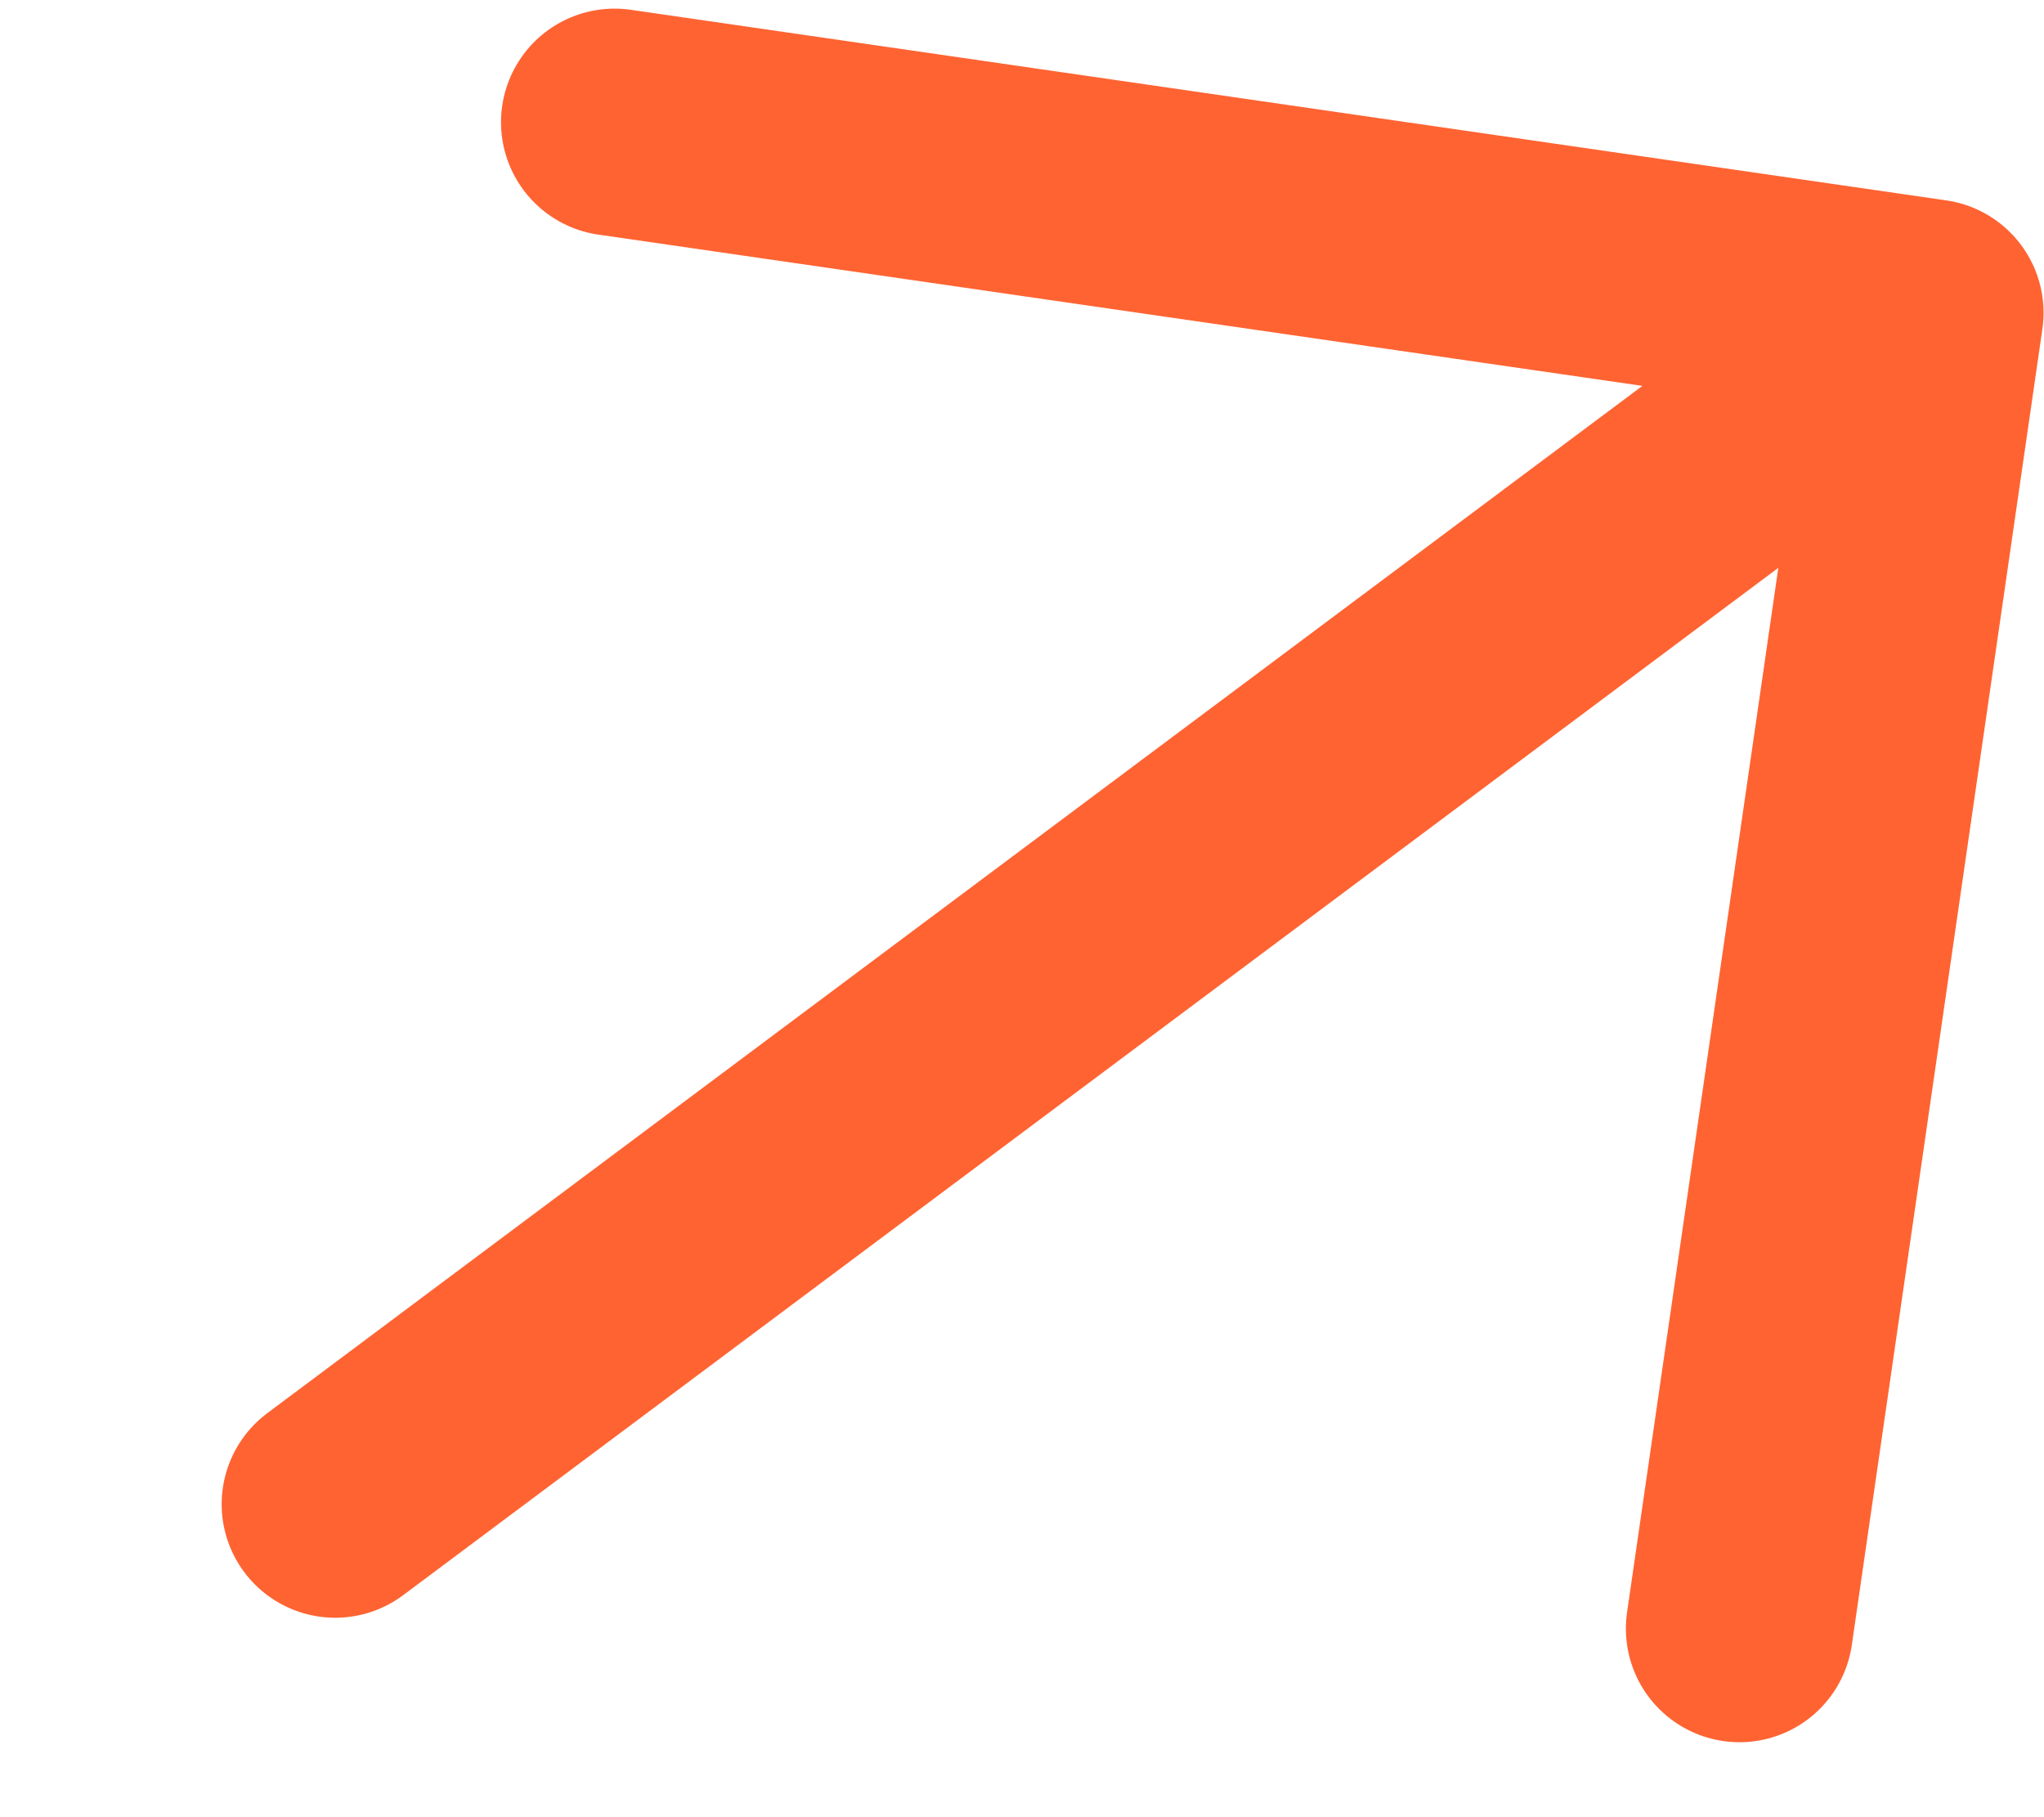 <?xml version="1.0" encoding="UTF-8"?> <svg xmlns="http://www.w3.org/2000/svg" width="9" height="8" viewBox="0 0 9 8" fill="none"><path d="M1.476 6.622L8.498 1.377M8.498 1.377L7.659 7.17M8.498 1.377L2.706 0.538" stroke="#FF6332" stroke-linecap="round" stroke-linejoin="round"></path></svg> 